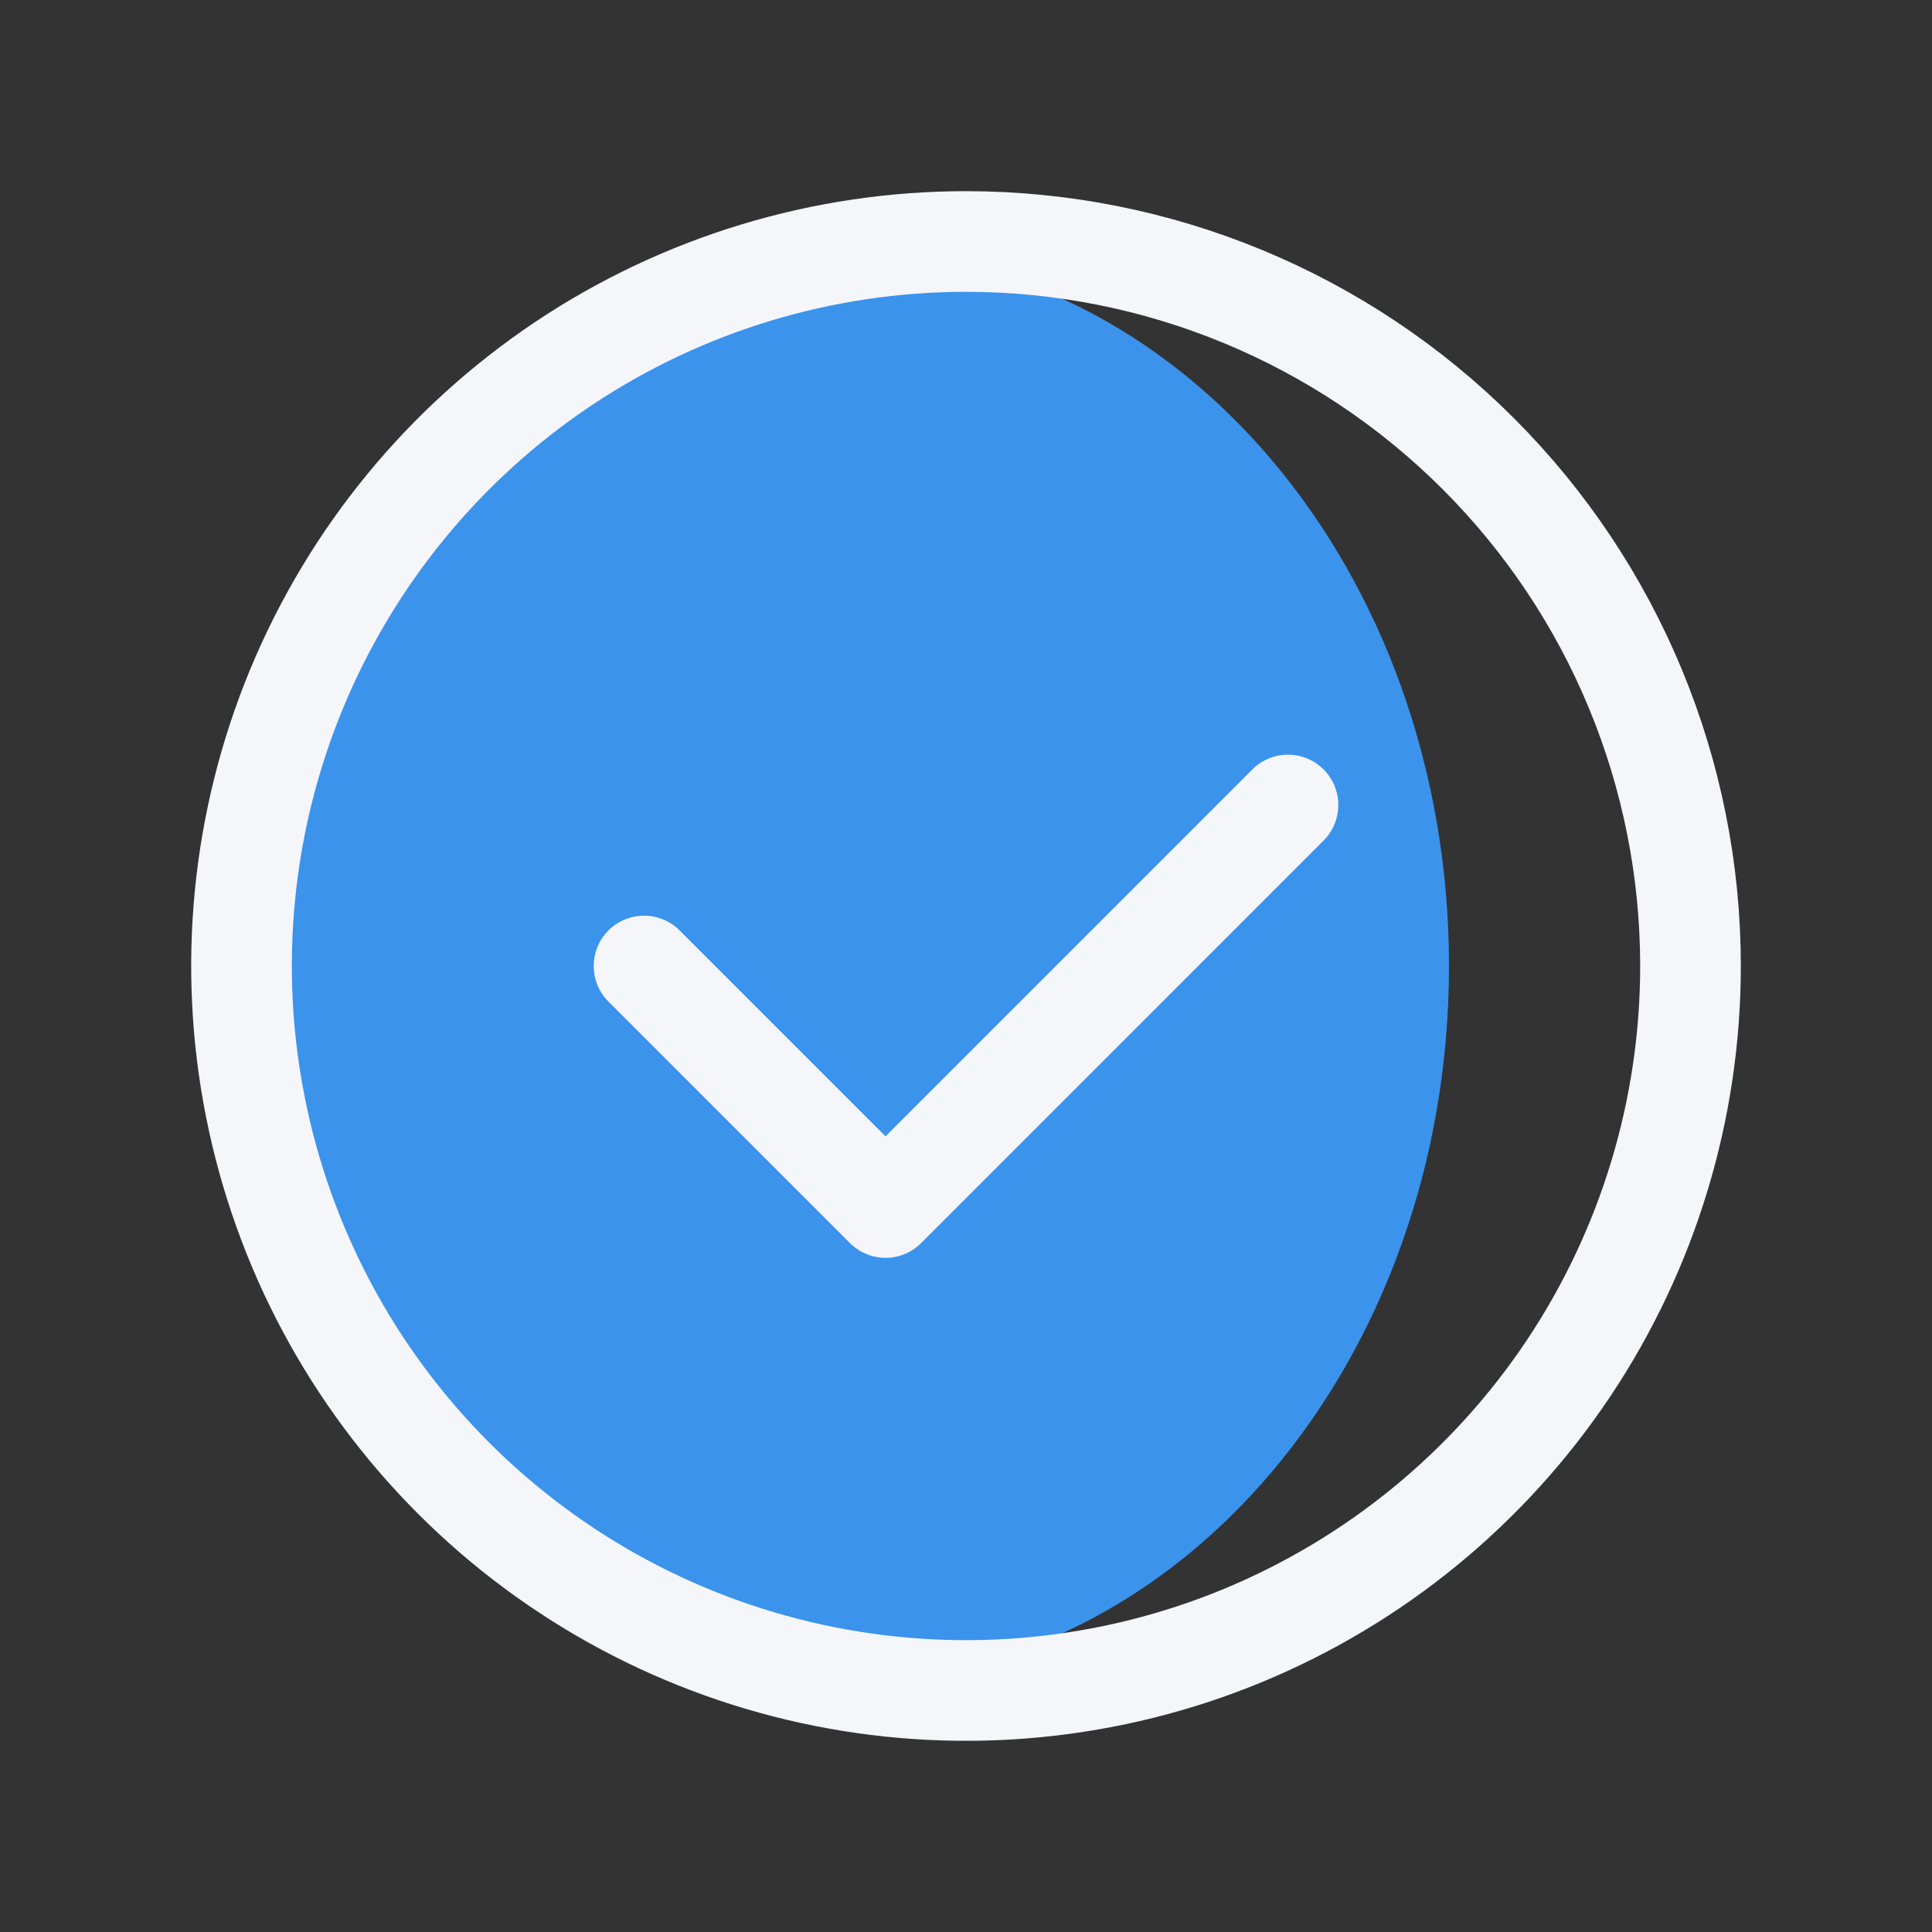 <svg width="32" height="32" viewBox="0 0 32 32" fill="none" xmlns="http://www.w3.org/2000/svg">
<rect x="0" y="0" width="32" height="32" fill="#333333" stroke="none"/>
<path d="M14 27.84C19.523 27.84 24 22.539 24 16C24 9.461 19.523 4.16 14 4.16C8.477 4.16 4 9.461 4 16C4 22.539 8.477 27.84 14 27.84Z" fill="#3B93EC"/>
<path d="M10.667 16L14.667 20L21.333 13.333M28 16C28 18.373 27.296 20.694 25.978 22.667C24.659 24.64 22.785 26.178 20.592 27.087C18.399 27.995 15.987 28.232 13.659 27.769C11.331 27.306 9.193 26.163 7.515 24.485C5.836 22.807 4.694 20.669 4.231 18.341C3.768 16.013 4.005 13.601 4.913 11.408C5.822 9.215 7.36 7.341 9.333 6.022C11.307 4.704 13.627 4 16 4C19.183 4 22.235 5.264 24.485 7.515C26.736 9.765 28 12.817 28 16Z" stroke="#F5F6FA" stroke-width="1.667" stroke-linecap="round" stroke-linejoin="round"/>
</svg>
